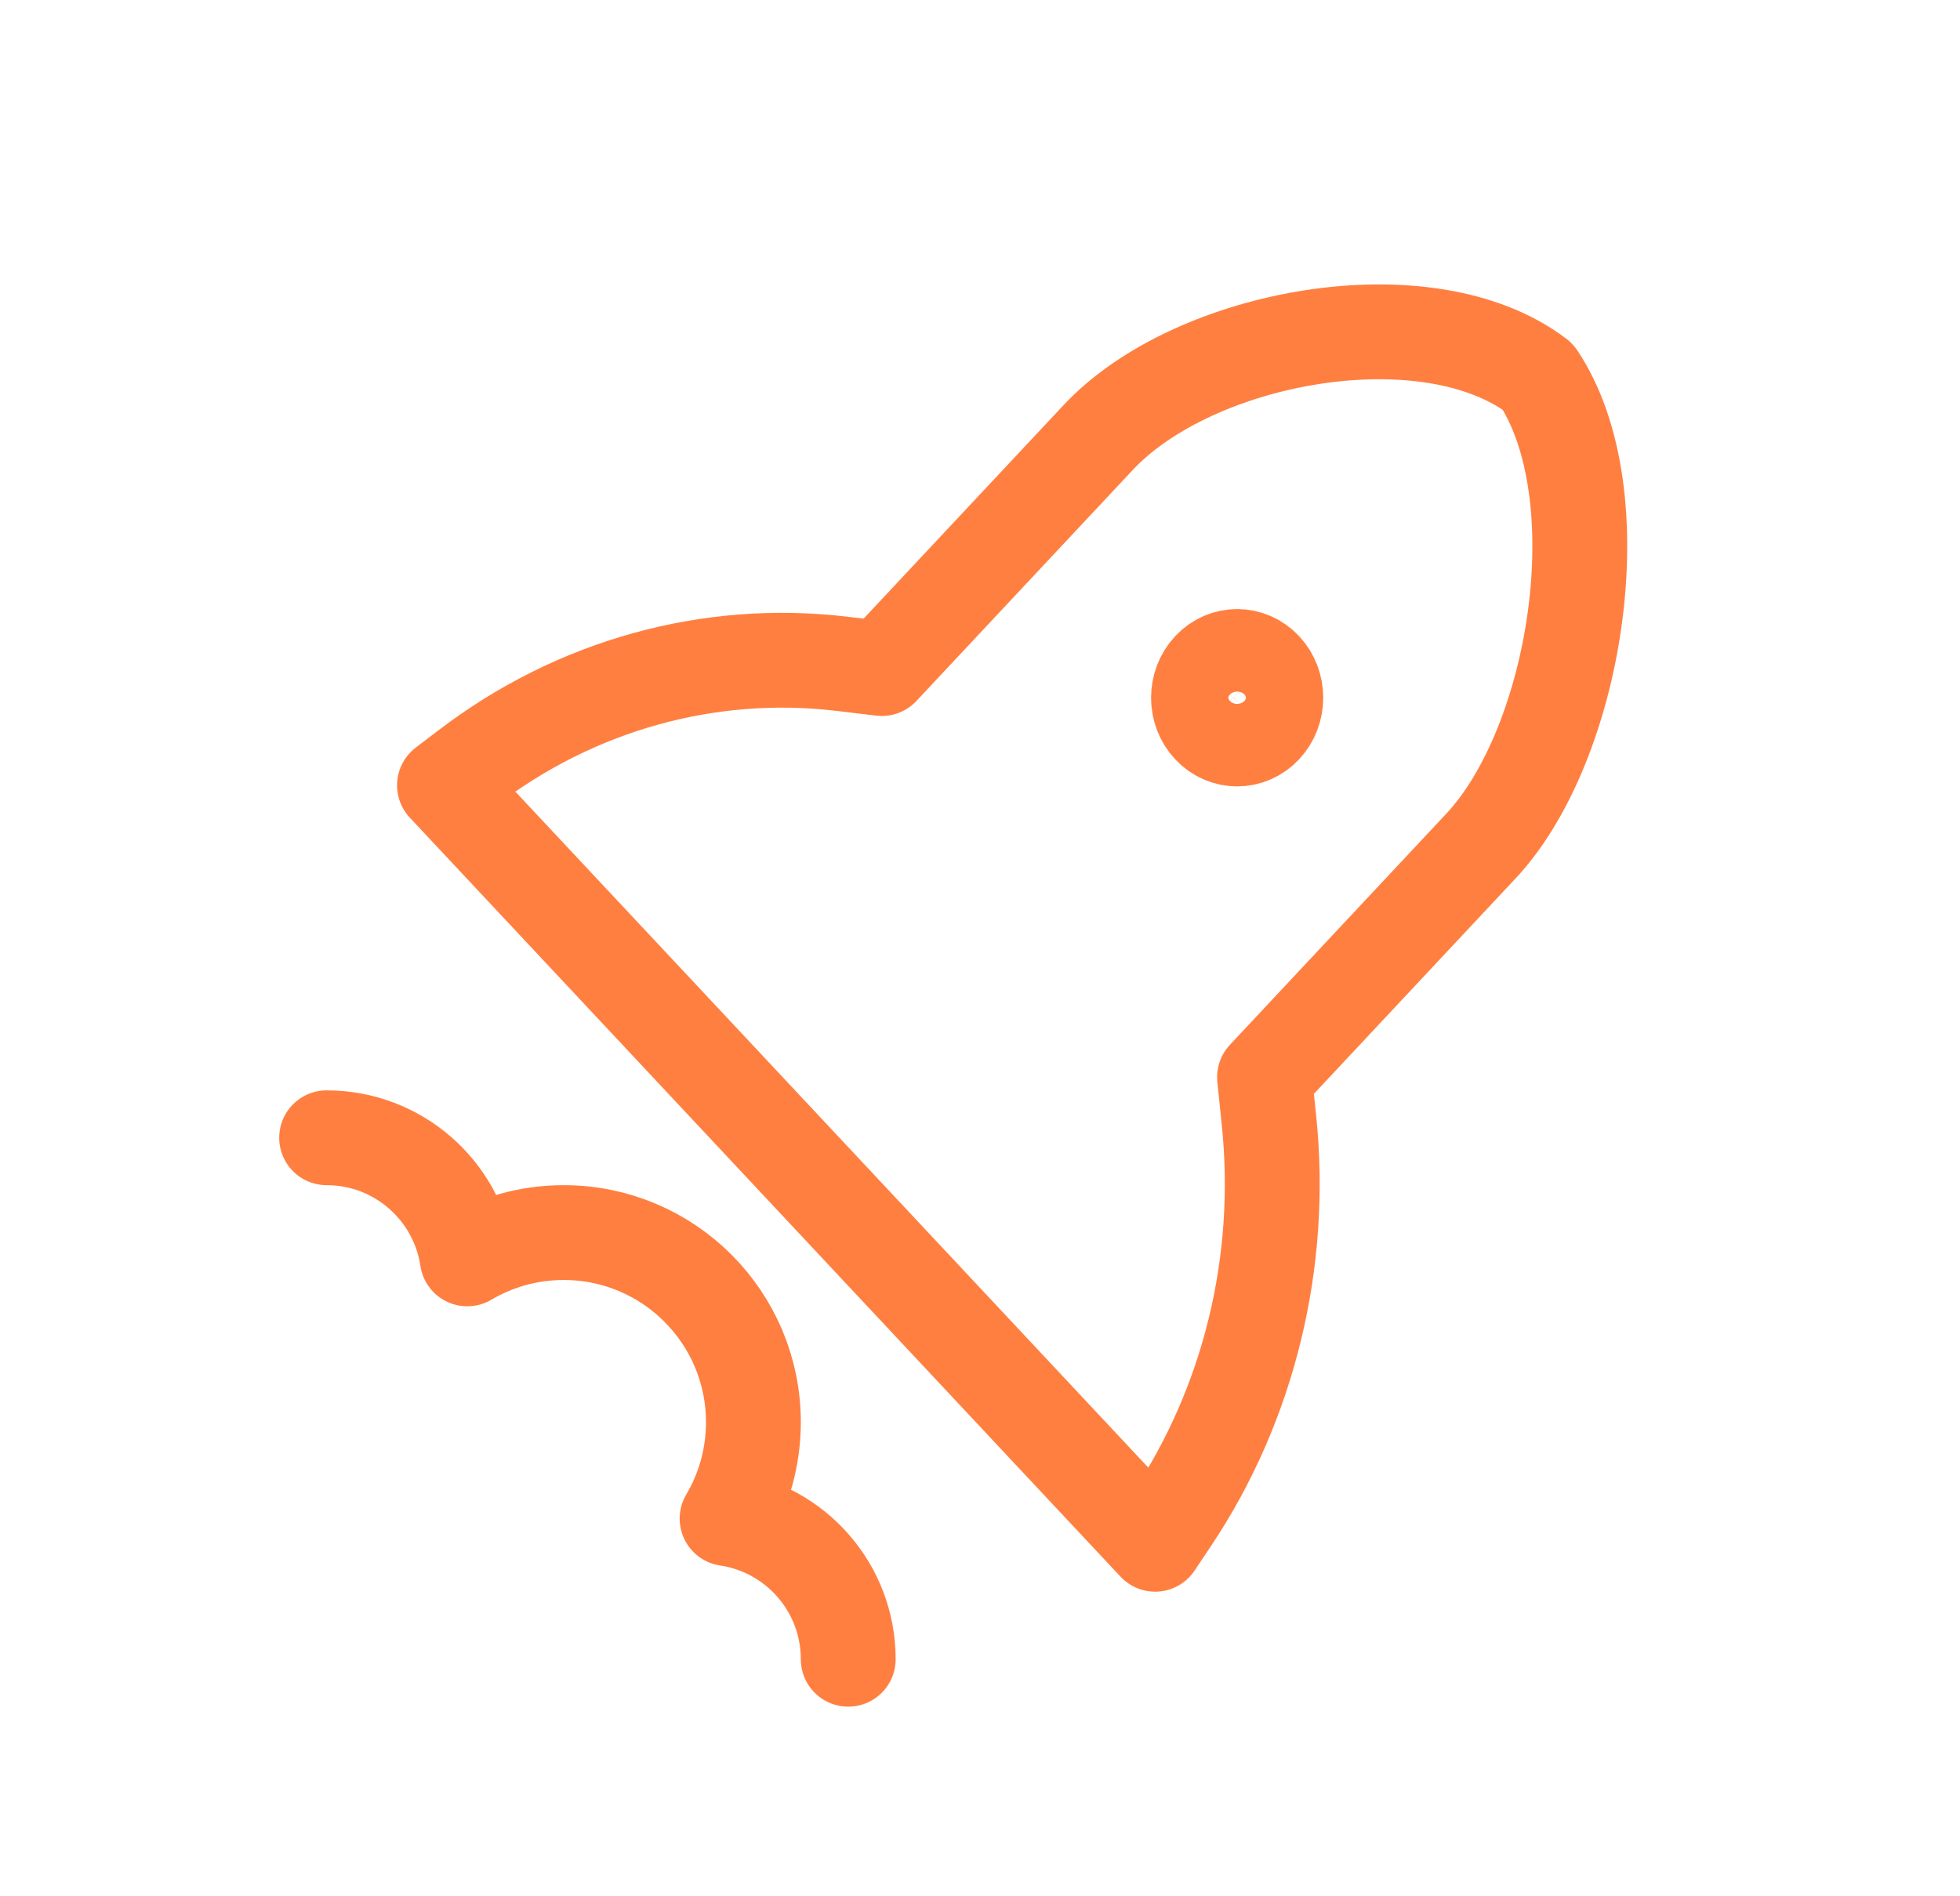 <svg width="31" height="30" viewBox="0 0 31 30" fill="none" xmlns="http://www.w3.org/2000/svg">
<path d="M5.166 18C6.295 18 7.23 18.832 7.391 19.916C7.838 19.652 8.359 19.5 8.916 19.5C10.573 19.5 11.916 20.843 11.916 22.5C11.916 23.057 11.764 23.578 11.5 24.025C12.584 24.186 13.416 25.121 13.416 26.25M7.03 12.424L18.27 24.431L18.528 24.045C19.754 22.212 20.303 19.96 20.07 17.721L20 17.042L23.422 13.386C24.94 11.765 25.57 7.824 24.323 5.959C22.577 4.626 18.887 5.3 17.37 6.921L13.947 10.577L13.312 10.501C11.216 10.253 9.107 10.839 7.391 12.149L7.03 12.424ZM20 11.5C19.761 11.755 19.374 11.755 19.135 11.5C18.896 11.245 18.896 10.832 19.135 10.577C19.374 10.322 19.761 10.322 20 10.577C20.238 10.832 20.238 11.245 20 11.5Z" stroke="#ff7f41" stroke-width="1.5" stroke-linecap="round" stroke-linejoin="round"/>
</svg>
